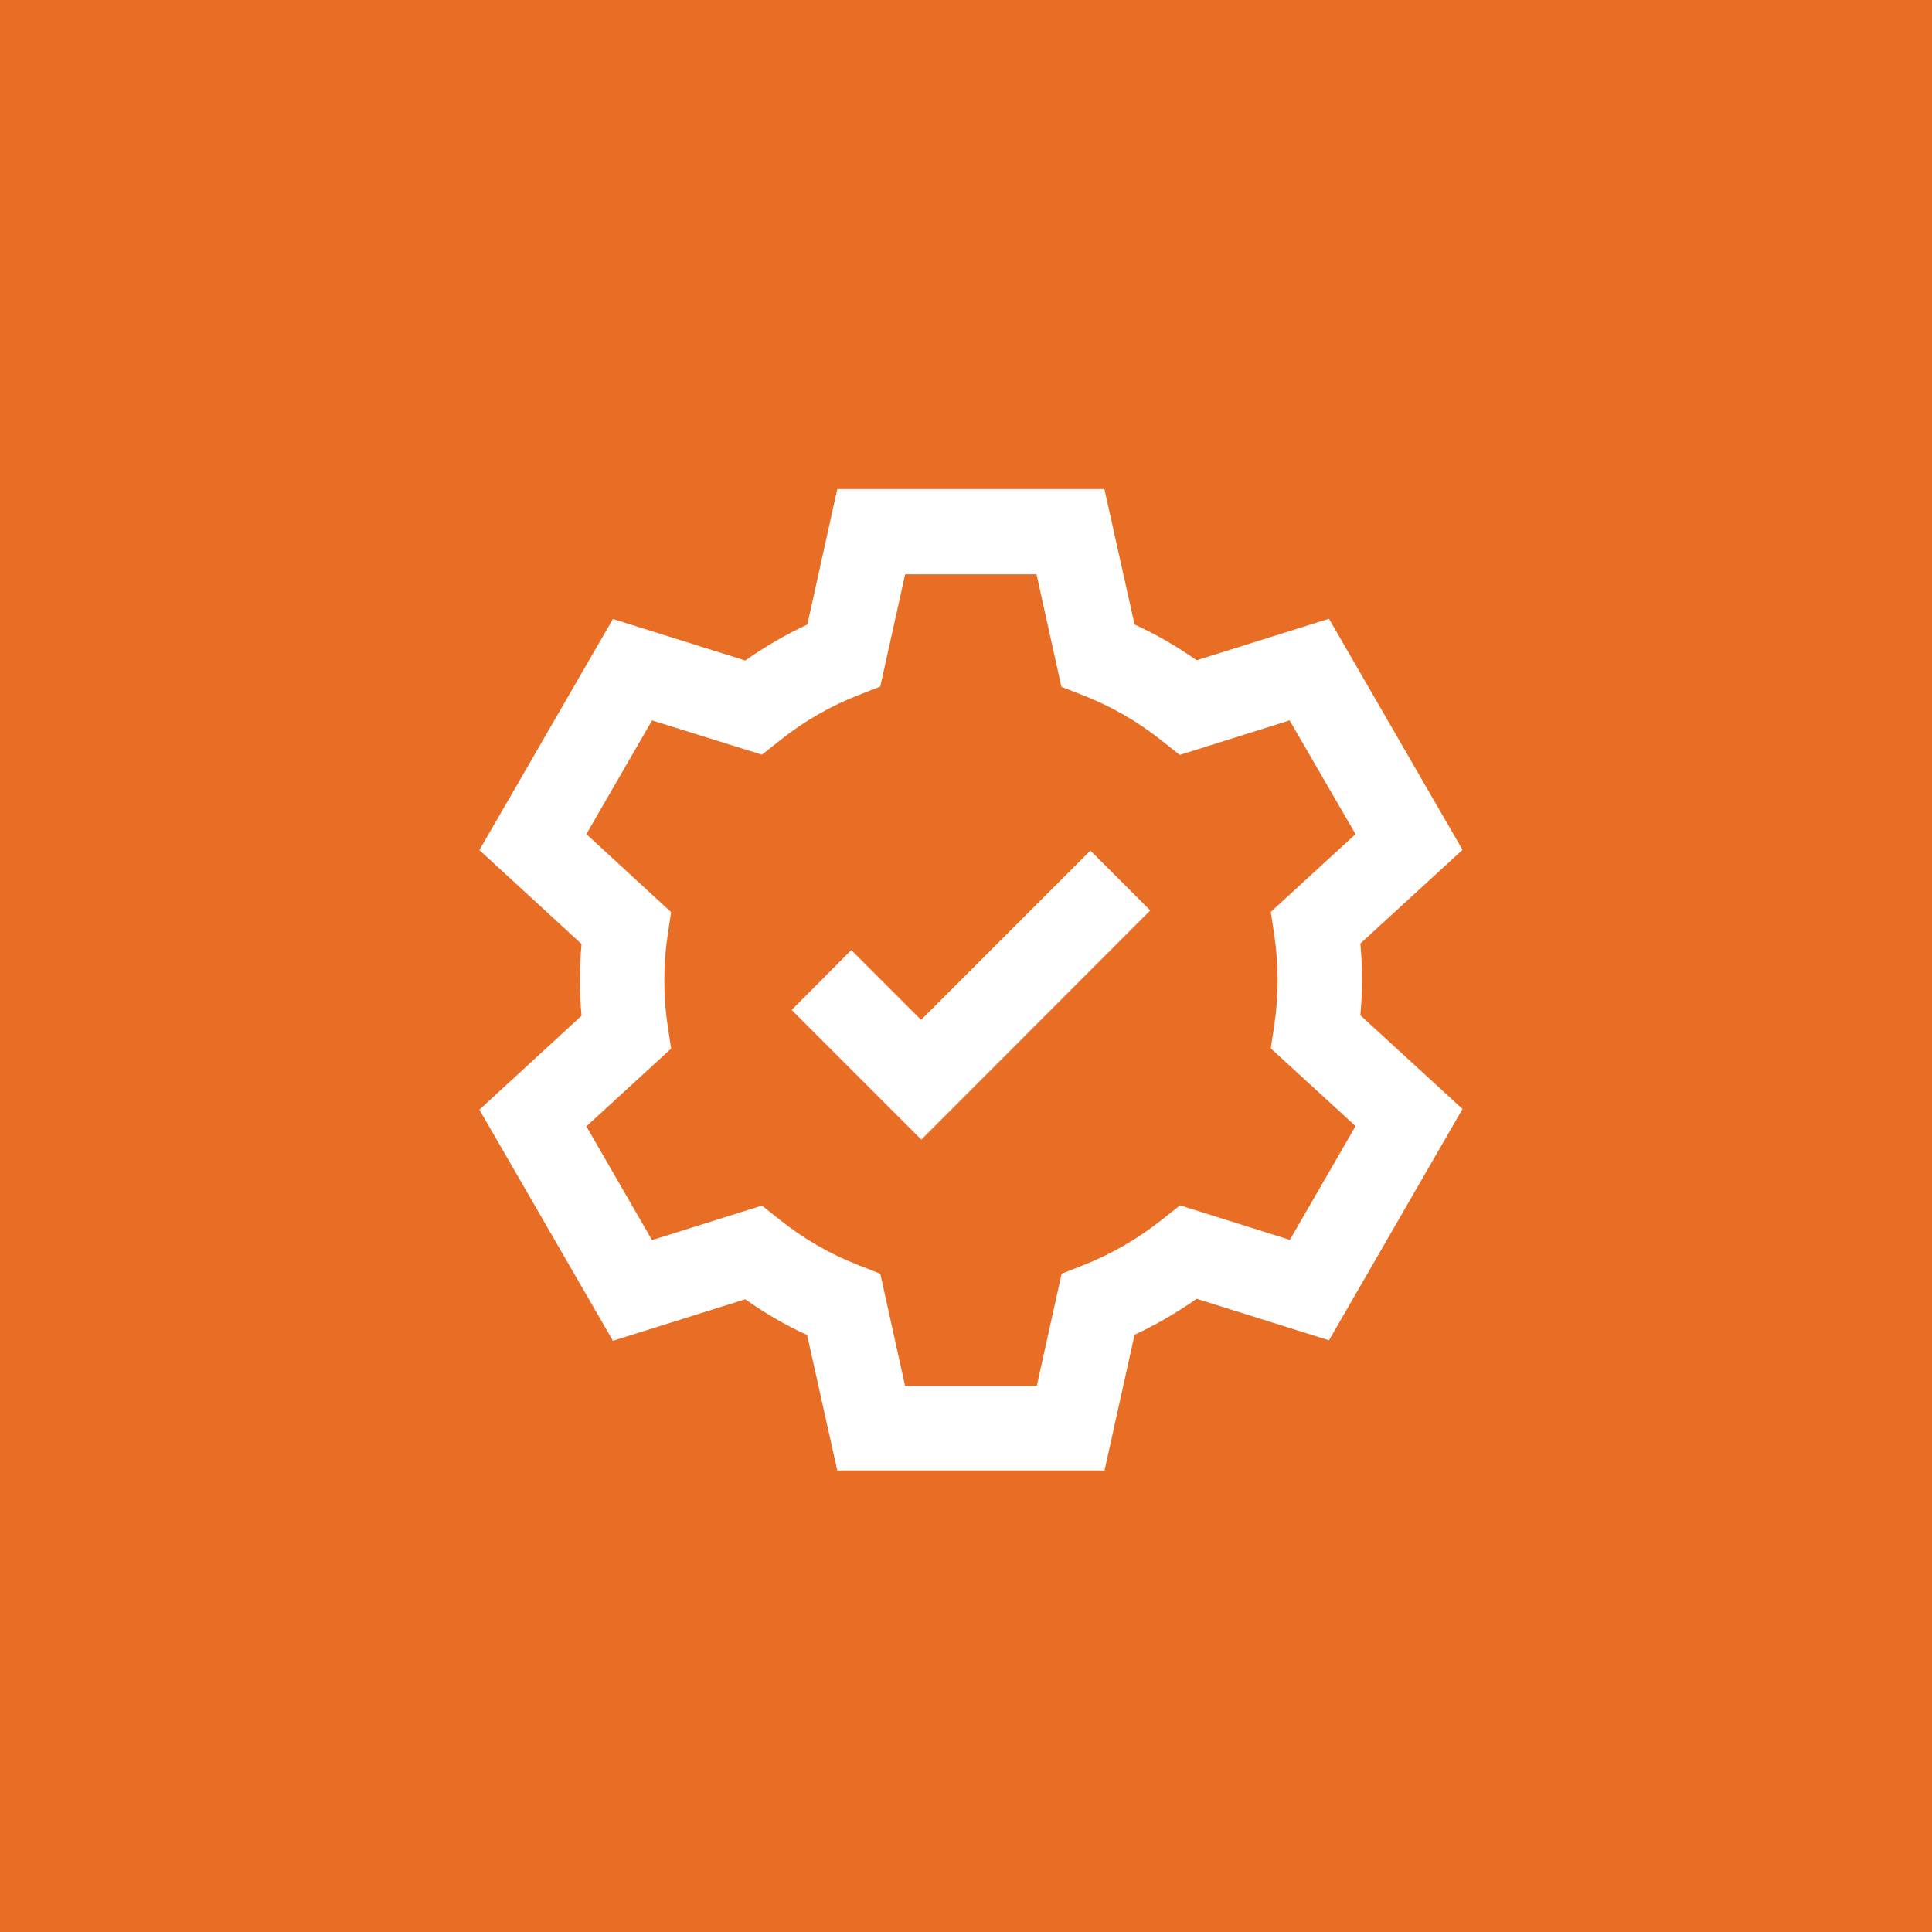 <?xml version="1.0" encoding="UTF-8"?><svg id="Calque_1" xmlns="http://www.w3.org/2000/svg" viewBox="0 0 80 80"><rect width="80" height="80" style="fill:#e86d25;"/><path d="M45.73,60.89h-11.06l-1.25-5.61c-.9-.41-1.76-.91-2.56-1.48l-5.48,1.72-5.53-9.57,4.23-3.89c-.09-.99-.09-1.98,0-2.97l-4.23-3.89,5.53-9.57,5.48,1.72c.81-.57,1.67-1.07,2.57-1.49l1.24-5.61h11.06l1.25,5.61c.9.41,1.76.91,2.57,1.48l5.48-1.72,5.53,9.57-4.23,3.88c.09.99.09,1.98,0,2.97l4.23,3.88-5.53,9.58-5.48-1.72c-.81.57-1.67,1.07-2.57,1.49l-1.24,5.6ZM37.49,57.39h5.44l1.03-4.65.87-.34c1.19-.47,2.3-1.11,3.3-1.91l.73-.58,4.55,1.43,2.72-4.71-3.51-3.22.14-.92c.19-1.26.19-2.55,0-3.81l-.14-.92,3.51-3.22-2.73-4.71-4.55,1.43-.73-.58c-1-.8-2.11-1.44-3.3-1.9l-.87-.34-1.03-4.66h-5.44l-1.03,4.65-.87.34c-1.19.46-2.3,1.1-3.3,1.9l-.73.58-4.55-1.42-2.72,4.71,3.51,3.23-.14.92c-.19,1.26-.19,2.55,0,3.81l.14.92-3.51,3.22,2.72,4.71,4.55-1.43.73.58c1,.8,2.11,1.44,3.3,1.9l.87.34,1.03,4.66Z" style="fill:#fff;"/><path d="M38.14,47.18l-5.36-5.36,2.47-2.48,2.89,2.89,7.01-7.01,2.48,2.48-9.48,9.49Z" style="fill:#fff;"/></svg>